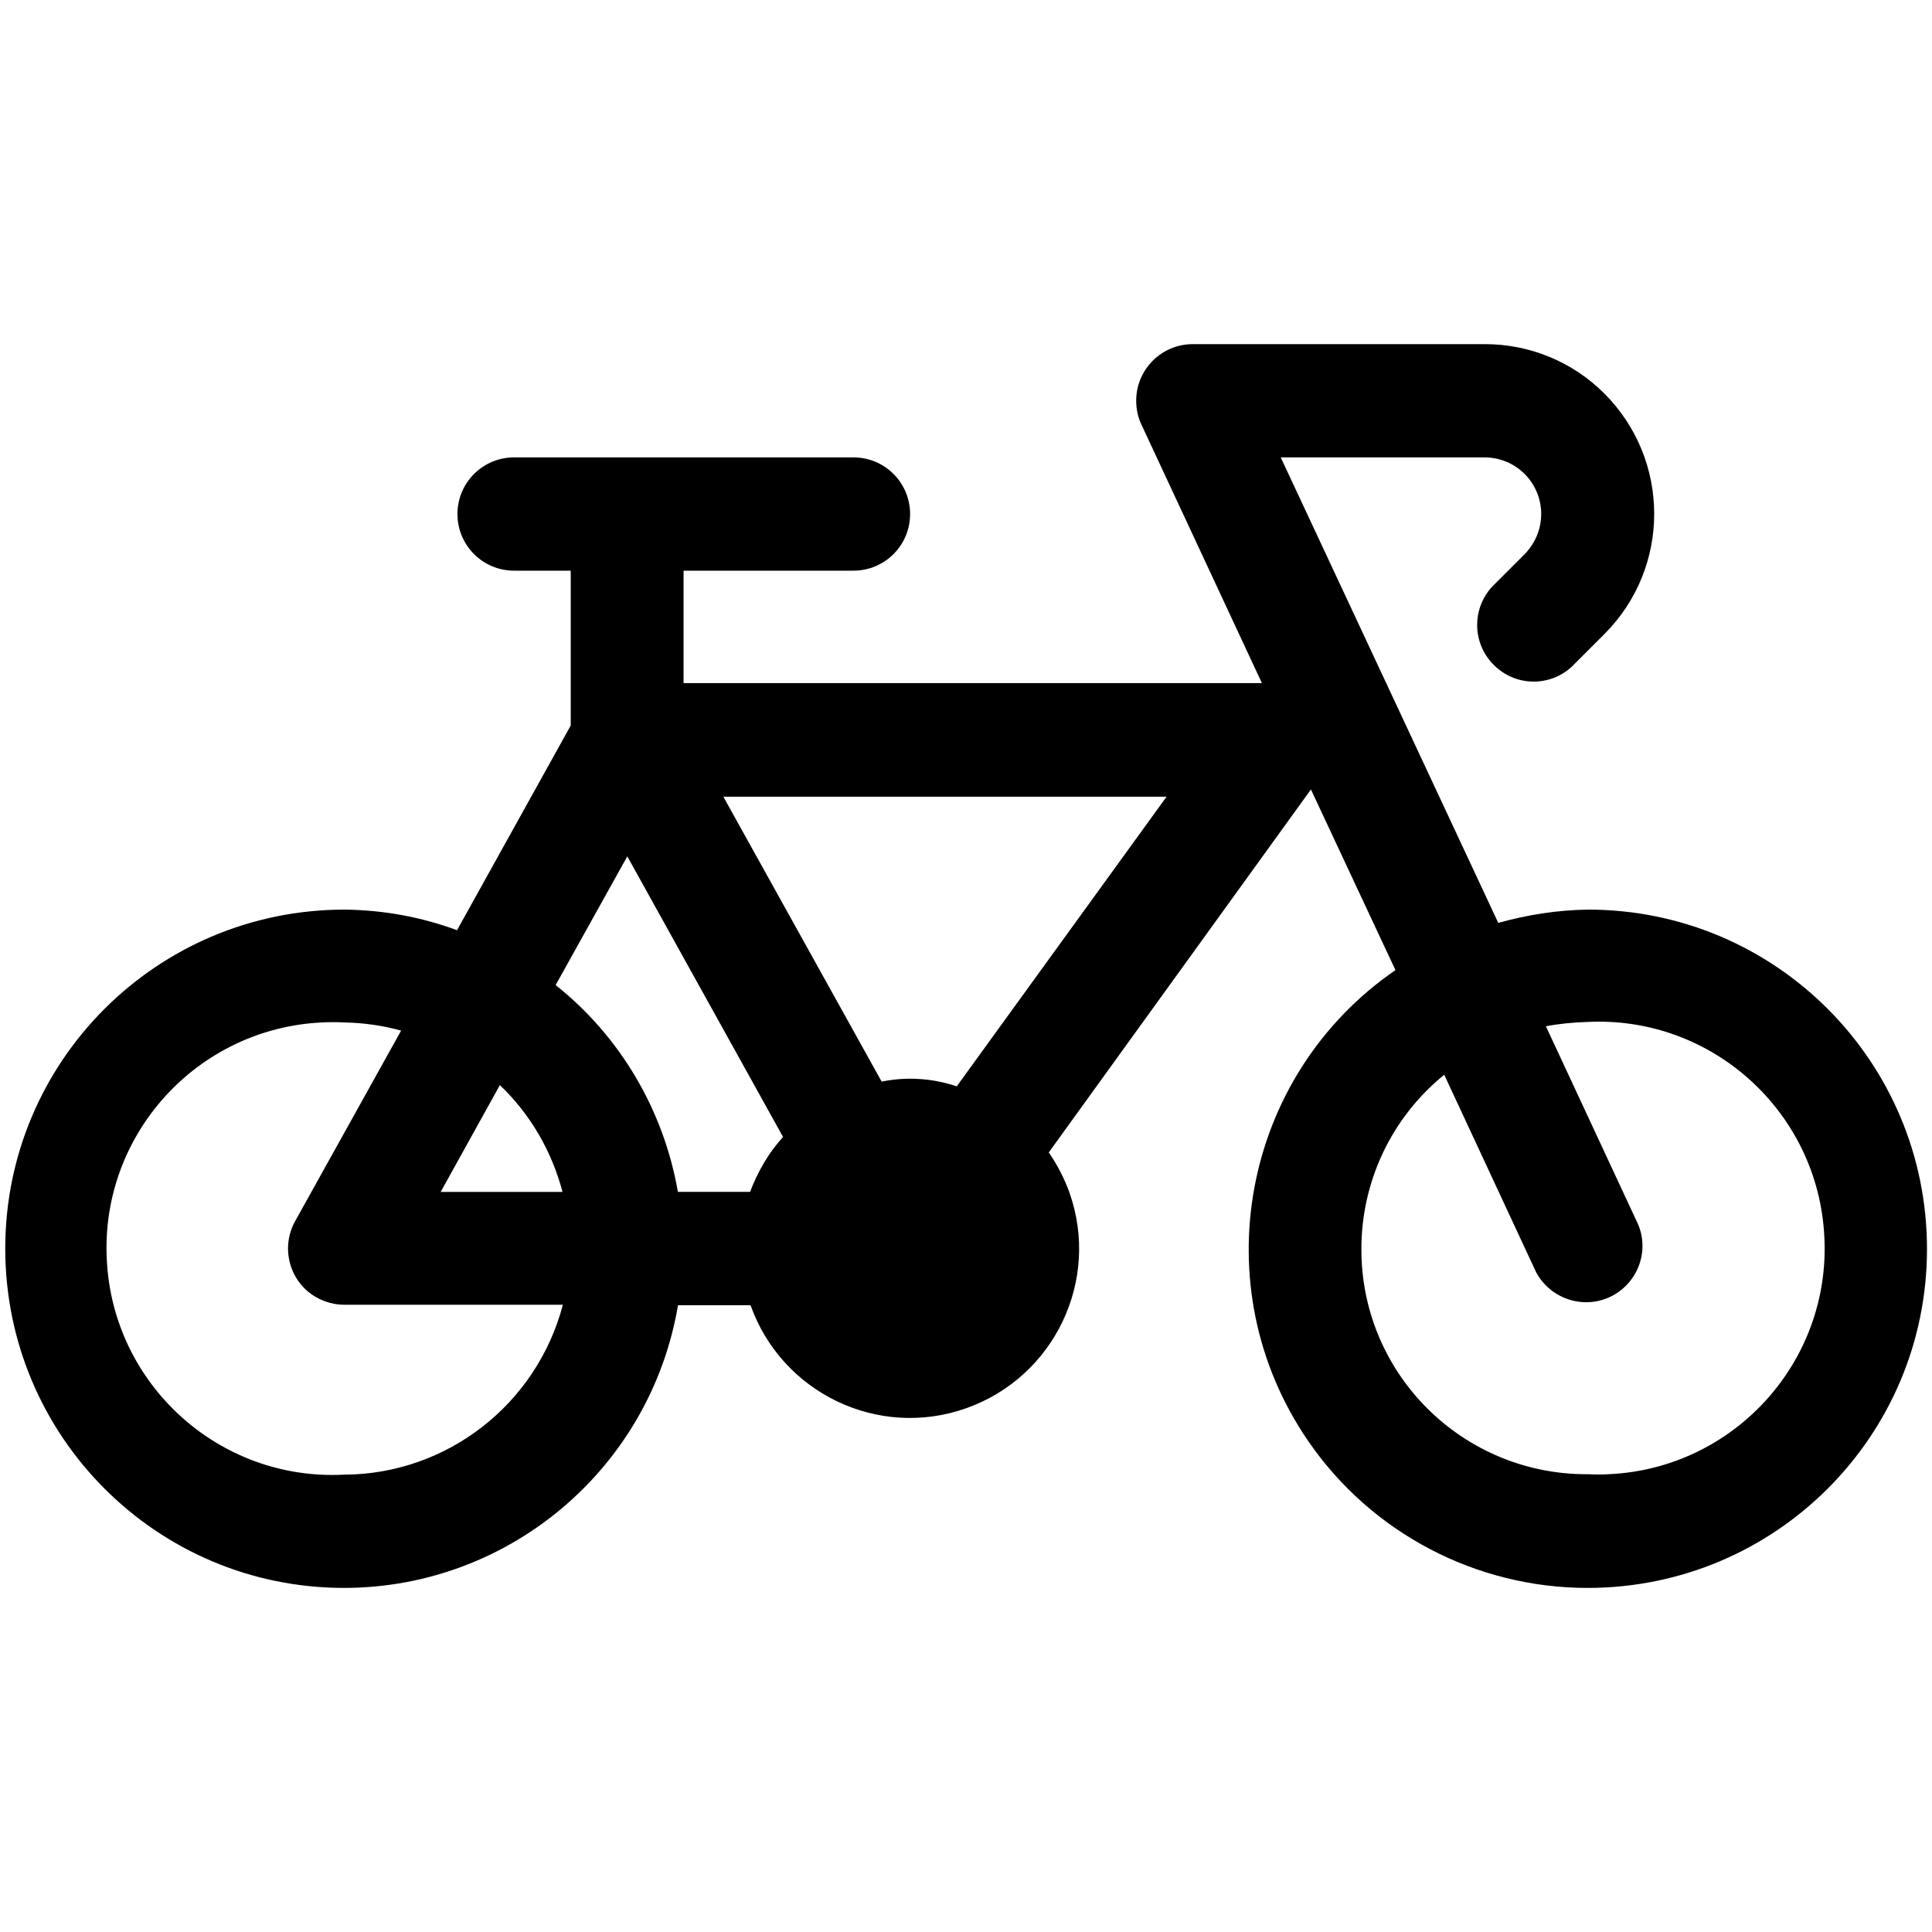 <!-- Generated by IcoMoon.io -->
<svg version="1.1" xmlns="http://www.w3.org/2000/svg" width="32" height="32" viewBox="0 0 32 32">
<title>cycling</title>
<path d="M26.301 15.066c-0.505 0.007-1.002 0.085-1.485 0.22l-3.603-7.71h3.376c0.519 0 0.938 0.419 0.938 0.938 0 0.249-0.099 0.483-0.27 0.661l-0.547 0.547c-0.348 0.384-0.32 0.974 0.064 1.322 0.355 0.327 0.902 0.327 1.258 0l0.547-0.547c1.094-1.101 1.094-2.878-0.007-3.98-0.526-0.526-1.236-0.817-1.976-0.817h-4.839c-0.519 0-0.938 0.419-0.938 0.938 0 0.135 0.028 0.27 0.085 0.391l1.997 4.285h-9.579v-1.862h2.814c0.519 0 0.938-0.419 0.938-0.938s-0.419-0.938-0.938-0.938h-5.621c-0.519 0-0.938 0.419-0.938 0.938s0.419 0.938 0.938 0.938h0.938v2.565l-1.883 3.39c-0.597-0.22-1.222-0.334-1.862-0.341-3.106 0-5.621 2.509-5.621 5.614s2.509 5.621 5.614 5.621c0 0 0.007 0 0.007 0 2.736-0.007 5.067-1.99 5.522-4.683h1.201c0.519 1.457 2.118 2.224 3.575 1.706s2.224-2.118 1.706-3.575c-0.085-0.235-0.199-0.455-0.341-0.661l4.342-6.012 1.4 2.992c-2.551 1.755-3.198 5.252-1.443 7.803 1.045 1.521 2.779 2.43 4.626 2.43 3.105 0 5.621-2.509 5.621-5.614s-2.509-5.621-5.614-5.621c0-0.007 0-0.007 0 0v0zM8.279 17.972c0.505 0.483 0.86 1.094 1.038 1.77h-2.018l0.981-1.77zM5.699 24.425c-2.068 0.107-3.83-1.492-3.93-3.56-0.107-2.068 1.492-3.83 3.56-3.93 0.128-0.007 0.249-0.007 0.377 0 0.32 0.007 0.632 0.050 0.938 0.135l-1.755 3.155c-0.249 0.448-0.092 1.016 0.355 1.265 0.142 0.078 0.298 0.121 0.462 0.121h3.617c-0.434 1.649-1.919 2.807-3.624 2.814v0zM12.422 19.741h-1.194c-0.235-1.35-0.952-2.573-2.025-3.425l1.187-2.132 2.58 4.648c-0.242 0.263-0.419 0.576-0.547 0.91v0zM15.847 17.993c-0.405-0.135-0.831-0.163-1.244-0.078l-2.622-4.719h7.341l-3.475 4.797zM26.294 24.418c-2.061 0.007-3.738-1.649-3.745-3.71-0.007-1.13 0.497-2.196 1.372-2.907l1.521 3.269c0.242 0.455 0.81 0.632 1.265 0.391 0.426-0.227 0.611-0.739 0.426-1.18l-1.528-3.283c0.227-0.043 0.455-0.064 0.682-0.071 2.068-0.107 3.83 1.492 3.93 3.56 0.107 2.068-1.492 3.83-3.56 3.93-0.114 0.007-0.242 0.007-0.362 0v0z"></path>
</svg>
